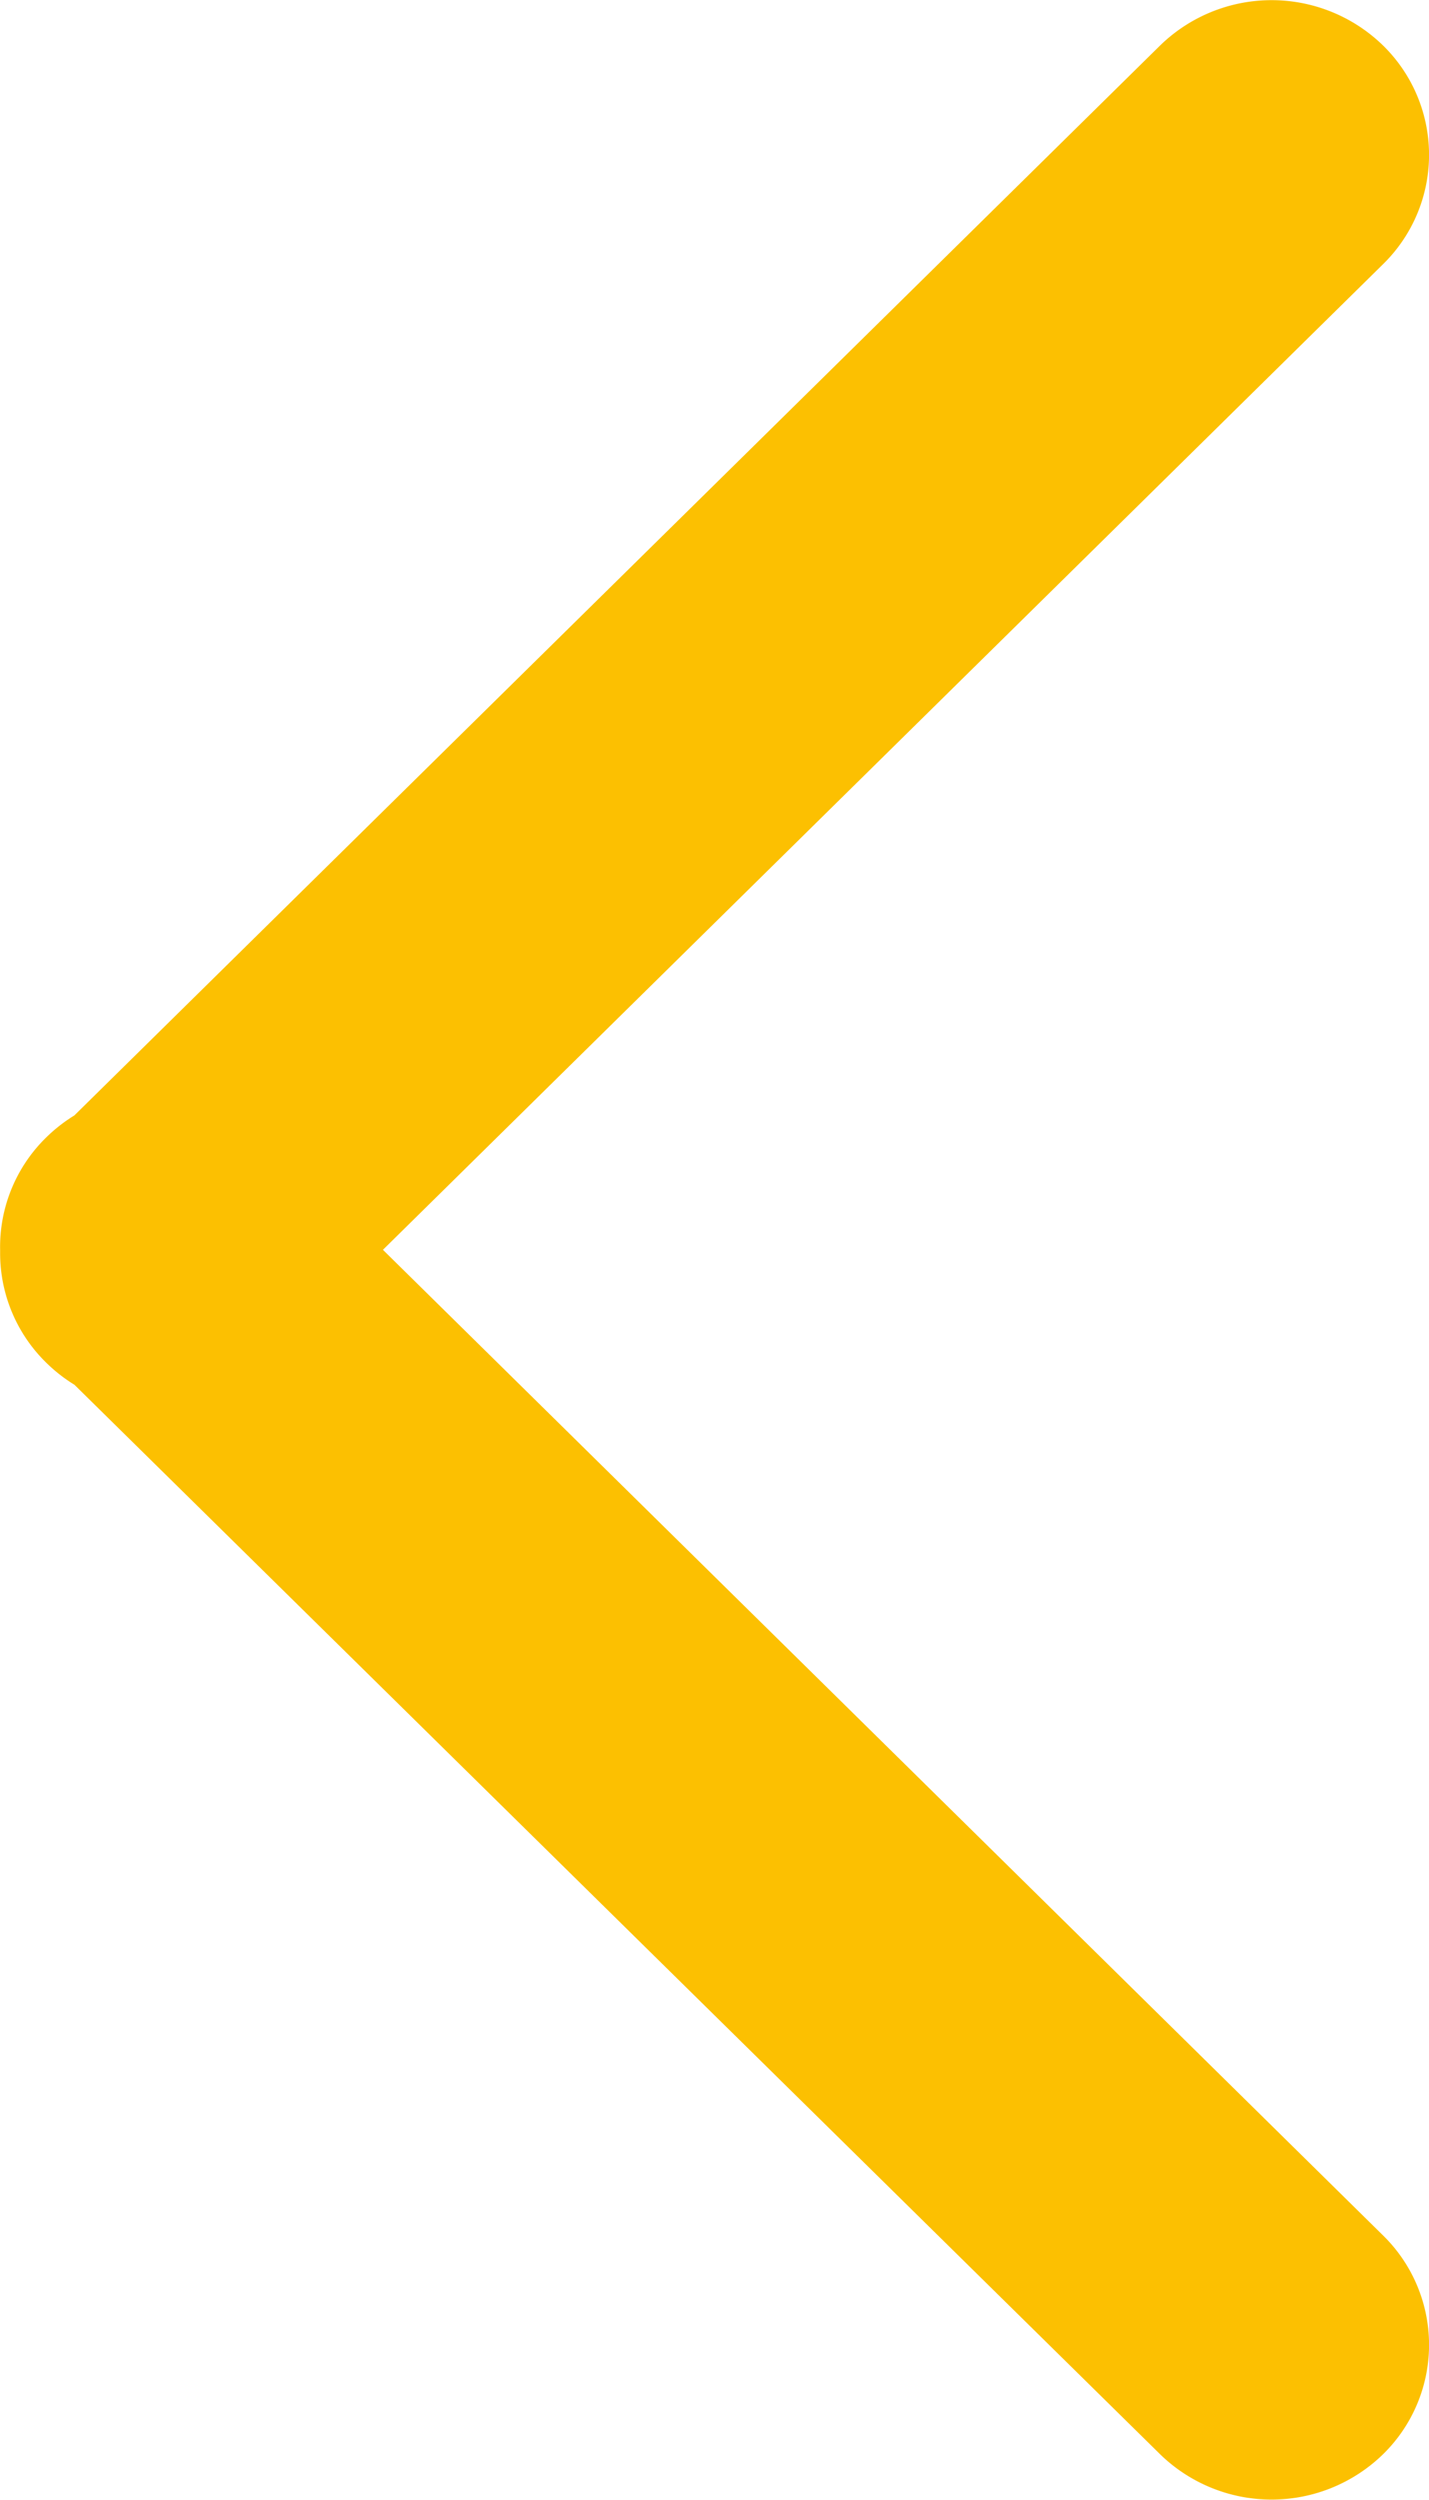 <svg xmlns="http://www.w3.org/2000/svg" width="11.628" height="20.333" viewBox="0 0 11.628 20.333"><defs><style>.a{fill:#fcc001;}</style></defs><path class="a" d="M10.166,11.627a1.244,1.244,0,0,1-.914-.375,1.284,1.284,0,0,1-.179-.229L.369,2.187a1.3,1.3,0,0,1,0-1.812,1.244,1.244,0,0,1,1.781,0l8.016,8.137L18.182.375a1.245,1.245,0,0,1,1.782,0,1.3,1.3,0,0,1,0,1.812l-8.7,8.835a1.282,1.282,0,0,1-.18.23,1.245,1.245,0,0,1-.891.375Z" transform="translate(11.628) rotate(90)"/></svg>